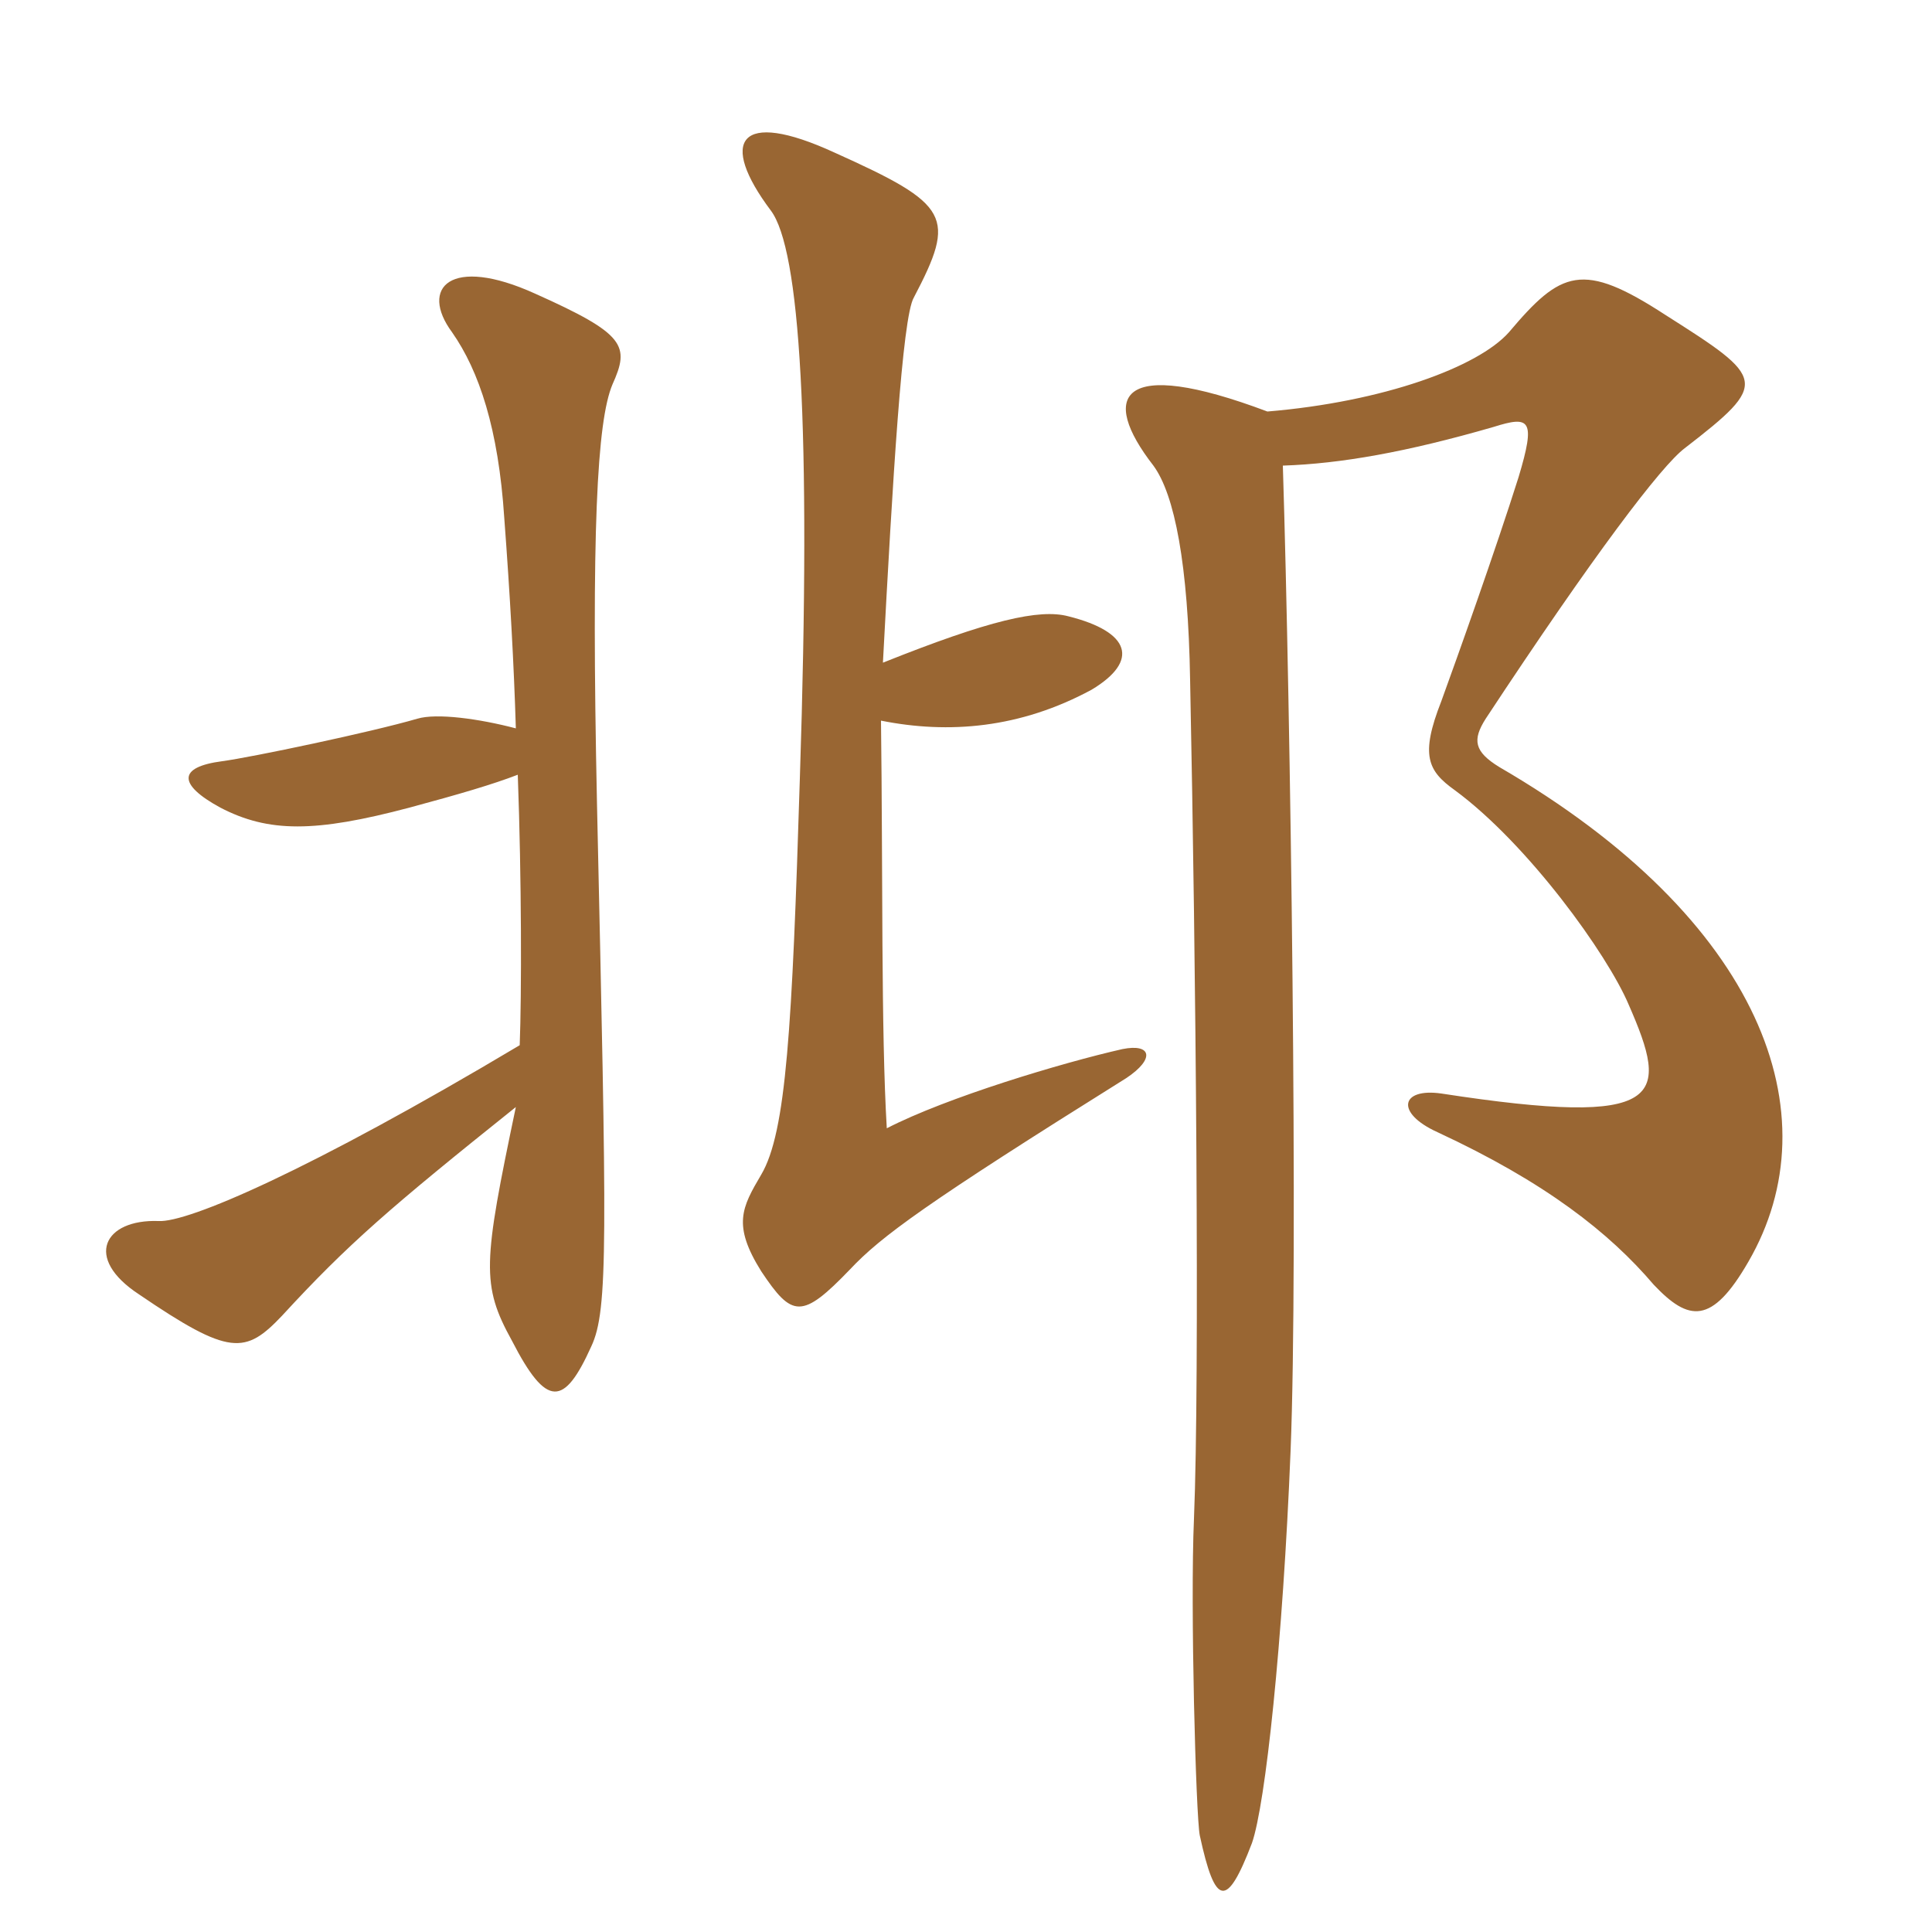 <svg xmlns="http://www.w3.org/2000/svg" xmlns:xlink="http://www.w3.org/1999/xlink" width="150" height="150"><path fill="#996633" padding="10" d="M87.45 83.70C89.70 82.20 89.40 81 87.15 81.45C82.50 82.50 73.50 85.20 68.85 87.60C68.40 80.10 68.55 67.65 68.40 55.95C73.65 57 79.20 56.55 84.75 53.55C88.50 51.30 87.75 49.05 82.95 47.85C80.70 47.25 76.80 48.15 68.55 51.45C69.30 37.35 70.05 24.60 70.95 23.10C74.25 16.80 73.80 15.90 64.80 11.85C57.30 8.40 55.80 10.95 59.85 16.35C62.10 19.35 63 32.85 62.10 60.45C61.50 79.80 61.05 87.90 59.10 91.20C57.60 93.75 56.85 95.10 59.10 98.70C61.50 102.30 62.25 102.45 66 98.55C68.40 96 71.85 93.45 87.45 83.70ZM47.55 29.85C48.90 26.85 48.60 25.95 41.55 22.80C34.95 19.80 32.55 22.35 35.10 25.80C37.20 28.80 38.70 33.30 39.15 40.20C39.60 46.20 39.90 51.60 40.05 56.55C37.20 55.80 33.90 55.35 32.40 55.80C28.80 56.85 19.50 58.80 17.25 59.10C13.80 59.55 13.80 60.90 17.10 62.70C20.85 64.65 24.45 64.65 31.80 62.70C35.70 61.65 38.25 60.90 40.20 60.15C40.50 68.25 40.50 77.25 40.35 81.15C24 90.90 14.55 94.95 12.30 94.80C8.10 94.65 6.45 97.65 10.80 100.50C17.85 105.30 19.05 105.15 21.90 102.15C27 96.60 30.30 93.75 40.05 85.95C37.50 98.10 37.35 99.75 39.75 104.10C42.45 109.35 43.80 109.20 45.90 104.55C47.25 101.70 47.10 96.30 46.35 62.40C45.90 41.25 46.35 32.70 47.55 29.85ZM135.75 97.95C142.35 86.55 136.80 71.40 116.40 59.55C114.45 58.35 114.30 57.45 115.35 55.80C123.75 43.05 129 36.15 130.80 34.80C137.40 29.70 137.10 29.40 129.30 24.45C122.85 20.25 121.20 21 117.15 25.80C114.75 28.50 107.40 31.20 98.40 31.95C86.85 27.60 85.35 30.75 89.55 36.15C91.20 38.40 92.25 43.80 92.40 52.80C92.85 74.85 93.15 106.95 92.70 117.90C92.40 124.65 92.85 141 93.15 142.50C94.35 148.05 95.25 148.20 97.20 143.10C98.25 140.10 99.60 127.50 100.20 112.65C100.80 97.80 100.20 55.35 99.60 36.15C104.10 36 109.20 35.10 115.95 33.15C118.80 32.25 119.25 32.55 117.90 37.05C116.10 42.75 113.10 51.15 111.90 54.45C110.25 58.65 110.85 59.85 112.95 61.35C118.65 65.55 124.80 74.10 126.45 78C129.60 85.20 129.45 87.60 111.90 84.90C108.75 84.45 108.30 86.40 111.60 87.90C120 91.80 124.95 95.70 128.40 99.75C131.10 102.60 132.90 102.90 135.75 97.95Z"/></svg>